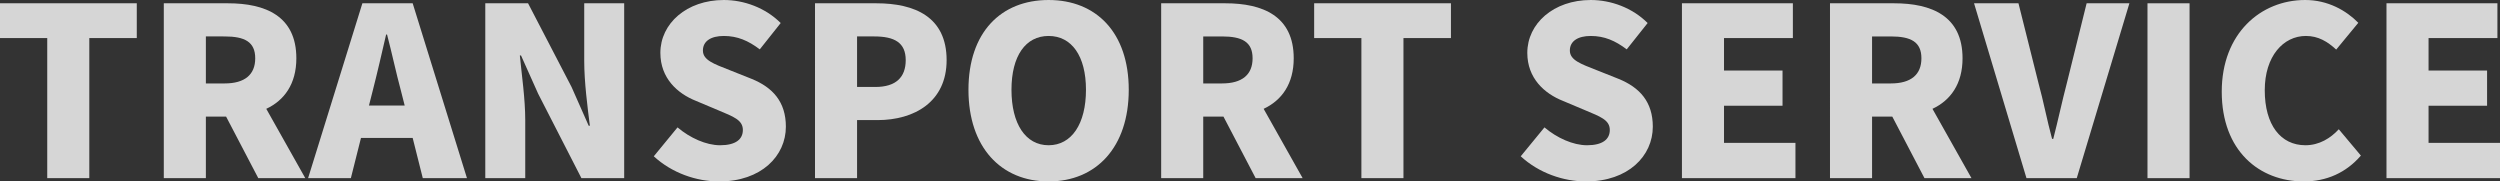 <?xml version="1.0" encoding="utf-8"?>
<!-- Generator: Adobe Illustrator 24.3.0, SVG Export Plug-In . SVG Version: 6.00 Build 0)  -->
<svg version="1.1" xmlns="http://www.w3.org/2000/svg" xmlns:xlink="http://www.w3.org/1999/xlink" x="0px" y="0px"
	 viewBox="0 0 1383.403 100.4" style="enable-background:new 0 0 1383.403 100.4;" xml:space="preserve">
<rect x="0" y="0" width="1383.403" height="100.4" fill="#333333" stroke="none"/>
<style type="text/css">
	.st0{fill:none;}
	.st1{opacity:0.8;}
	.st2{fill:#FFFFFF;}
</style>
<g id="レイヤー_1">
	<g id="背景">
	</g>
	<g id="乗算">
		<rect x="-1278.697" y="-281.3" class="st0" width="1506.1" height="661.5"/>
	</g>
	<g id="ブラウザ">
	</g>
</g>
<g id="レイヤー_3">
	<g class="st1">
		<g>
			<path class="st2" d="M26.14,21.07H0V1.822h75.69V21.07h-26.27v77.511H26.14V21.07z"/>
			<path class="st2" d="M142.922,98.581l-17.817-34.074H113.92v34.074H90.641V1.822h35.504c20.678,0,37.845,7.023,37.845,30.433
				c0,14.175-6.632,23.279-16.647,27.961l21.589,38.366H142.922z M113.92,46.17h10.404c11.054,0,16.907-4.812,16.907-13.916
				s-5.853-12.095-16.907-12.095H113.92V46.17z"/>
			<path class="st2" d="M228.36,76.342h-28.612l-5.592,22.239h-23.67l30.042-96.759h27.831l30.042,96.759h-24.45L228.36,76.342z
				 M223.938,58.395l-2.081-8.193c-2.601-9.624-5.072-21.199-7.673-31.082h-0.521c-2.341,10.144-4.942,21.459-7.413,31.082
				l-2.081,8.193H223.938z"/>
			<path class="st2" d="M268.54,1.822h23.67l24.059,46.299l9.494,21.459h0.65c-1.3-10.274-3.121-24.19-3.121-35.765V1.822h22.109
				v96.759h-23.67l-23.929-46.689l-9.494-21.198h-0.65c1.041,10.794,2.991,24.059,2.991,35.764v32.123H268.54V1.822z"/>
			<path class="st2" d="M361.781,86.486l13.135-15.996c6.893,5.852,15.866,9.884,23.539,9.884c8.583,0,12.615-3.251,12.615-8.454
				c0-5.592-5.333-7.413-13.656-10.924l-12.355-5.202c-10.144-4.032-19.638-12.485-19.638-26.531
				c0-16.257,14.566-29.262,35.115-29.262c11.185,0,23.019,4.292,31.472,12.745l-11.574,14.566
				c-6.373-4.812-12.355-7.413-19.898-7.413c-7.153,0-11.575,2.861-11.575,8.064c0,5.332,6.113,7.413,14.696,10.794l12.095,4.812
				c11.965,4.812,19.117,12.876,19.117,26.531c0,16.127-13.525,30.302-36.934,30.302C385.32,100.402,371.794,95.72,361.781,86.486z"
				/>
			<path class="st2" d="M450.991,1.822h33.944c21.328,0,38.886,7.544,38.886,31.473c0,23.019-17.817,33.163-38.235,33.163H474.27
				v32.123h-23.279V1.822z M484.414,48.121c11.314,0,16.776-5.333,16.776-14.826c0-9.754-6.242-13.135-17.426-13.135h-9.494v27.961
				H484.414z"/>
			<path class="st2" d="M535.909,49.682c0-31.733,17.947-49.68,44.348-49.68c26.401,0,44.348,18.077,44.348,49.68
				c0,31.733-17.947,50.72-44.348,50.72C553.856,100.402,535.909,81.414,535.909,49.682z M600.935,49.682
				c0-18.728-7.933-29.783-20.678-29.783c-12.745,0-20.548,11.054-20.548,29.783c0,18.857,7.803,30.692,20.548,30.692
				C593.002,80.374,600.935,68.539,600.935,49.682z"/>
			<path class="st2" d="M694.826,98.581l-17.817-34.074h-11.185v34.074h-23.279V1.822h35.504c20.678,0,37.845,7.023,37.845,30.433
				c0,14.175-6.632,23.279-16.647,27.961l21.589,38.366H694.826z M665.824,46.17h10.404c11.054,0,16.907-4.812,16.907-13.916
				s-5.853-12.095-16.907-12.095h-10.404V46.17z"/>
			<path class="st2" d="M753.343,21.07h-26.14V1.822h75.69V21.07h-26.271v77.511h-23.279V21.07z"/>
			<path class="st2" d="M841.511,86.486l13.135-15.996c6.893,5.852,15.866,9.884,23.539,9.884c8.583,0,12.615-3.251,12.615-8.454
				c0-5.592-5.333-7.413-13.656-10.924l-12.355-5.202c-10.144-4.032-19.638-12.485-19.638-26.531
				c0-16.257,14.566-29.262,35.115-29.262c11.185,0,23.019,4.292,31.472,12.745l-11.574,14.566
				c-6.373-4.812-12.355-7.413-19.898-7.413c-7.153,0-11.574,2.861-11.574,8.064c0,5.332,6.112,7.413,14.695,10.794l12.095,4.812
				C907.447,48.381,914.6,56.444,914.6,70.1c0,16.127-13.525,30.302-36.934,30.302C865.05,100.402,851.524,95.72,841.511,86.486z"/>
			<path class="st2" d="M930.721,1.822h61.385V21.07H954v17.947h32.383v19.508H954v20.548h39.536v19.508h-62.815V1.822z"/>
			<path class="st2" d="M1064.928,98.581l-17.816-34.074h-11.185v34.074h-23.28V1.822h35.504c20.679,0,37.845,7.023,37.845,30.433
				c0,14.175-6.632,23.279-16.647,27.961l21.589,38.366H1064.928z M1035.927,46.17h10.404c11.055,0,16.907-4.812,16.907-13.916
				s-5.852-12.095-16.907-12.095h-10.404V46.17z"/>
			<path class="st2" d="M1092.363,1.822h24.58l11.054,44.088c2.861,10.404,4.682,20.418,7.544,30.952h0.65
				c2.732-10.534,4.812-20.548,7.544-30.952l10.924-44.088h23.67l-29.132,96.759h-27.831L1092.363,1.822z"/>
			<path class="st2" d="M1188.336,1.822h23.278v96.759h-23.278V1.822z"/>
			<path class="st2" d="M1229.428,50.722c0-32.253,21.588-50.721,46.168-50.721c12.615,0,22.759,5.853,29.392,12.615l-12.225,14.826
				c-4.812-4.422-9.884-7.544-16.778-7.544c-12.485,0-22.759,11.185-22.759,30.042c0,19.248,8.844,30.432,22.499,30.432
				c7.673,0,13.916-3.901,18.468-8.843l12.225,14.566c-8.193,9.494-18.987,14.306-31.602,14.306
				C1250.236,100.402,1229.428,83.495,1229.428,50.722z"/>
			<path class="st2" d="M1320.589,1.822h61.384V21.07h-38.105v17.947h32.384v19.508h-32.384v20.548h39.536v19.508h-62.815V1.822z"/>
		</g>
	</g>
</g>
</svg>
